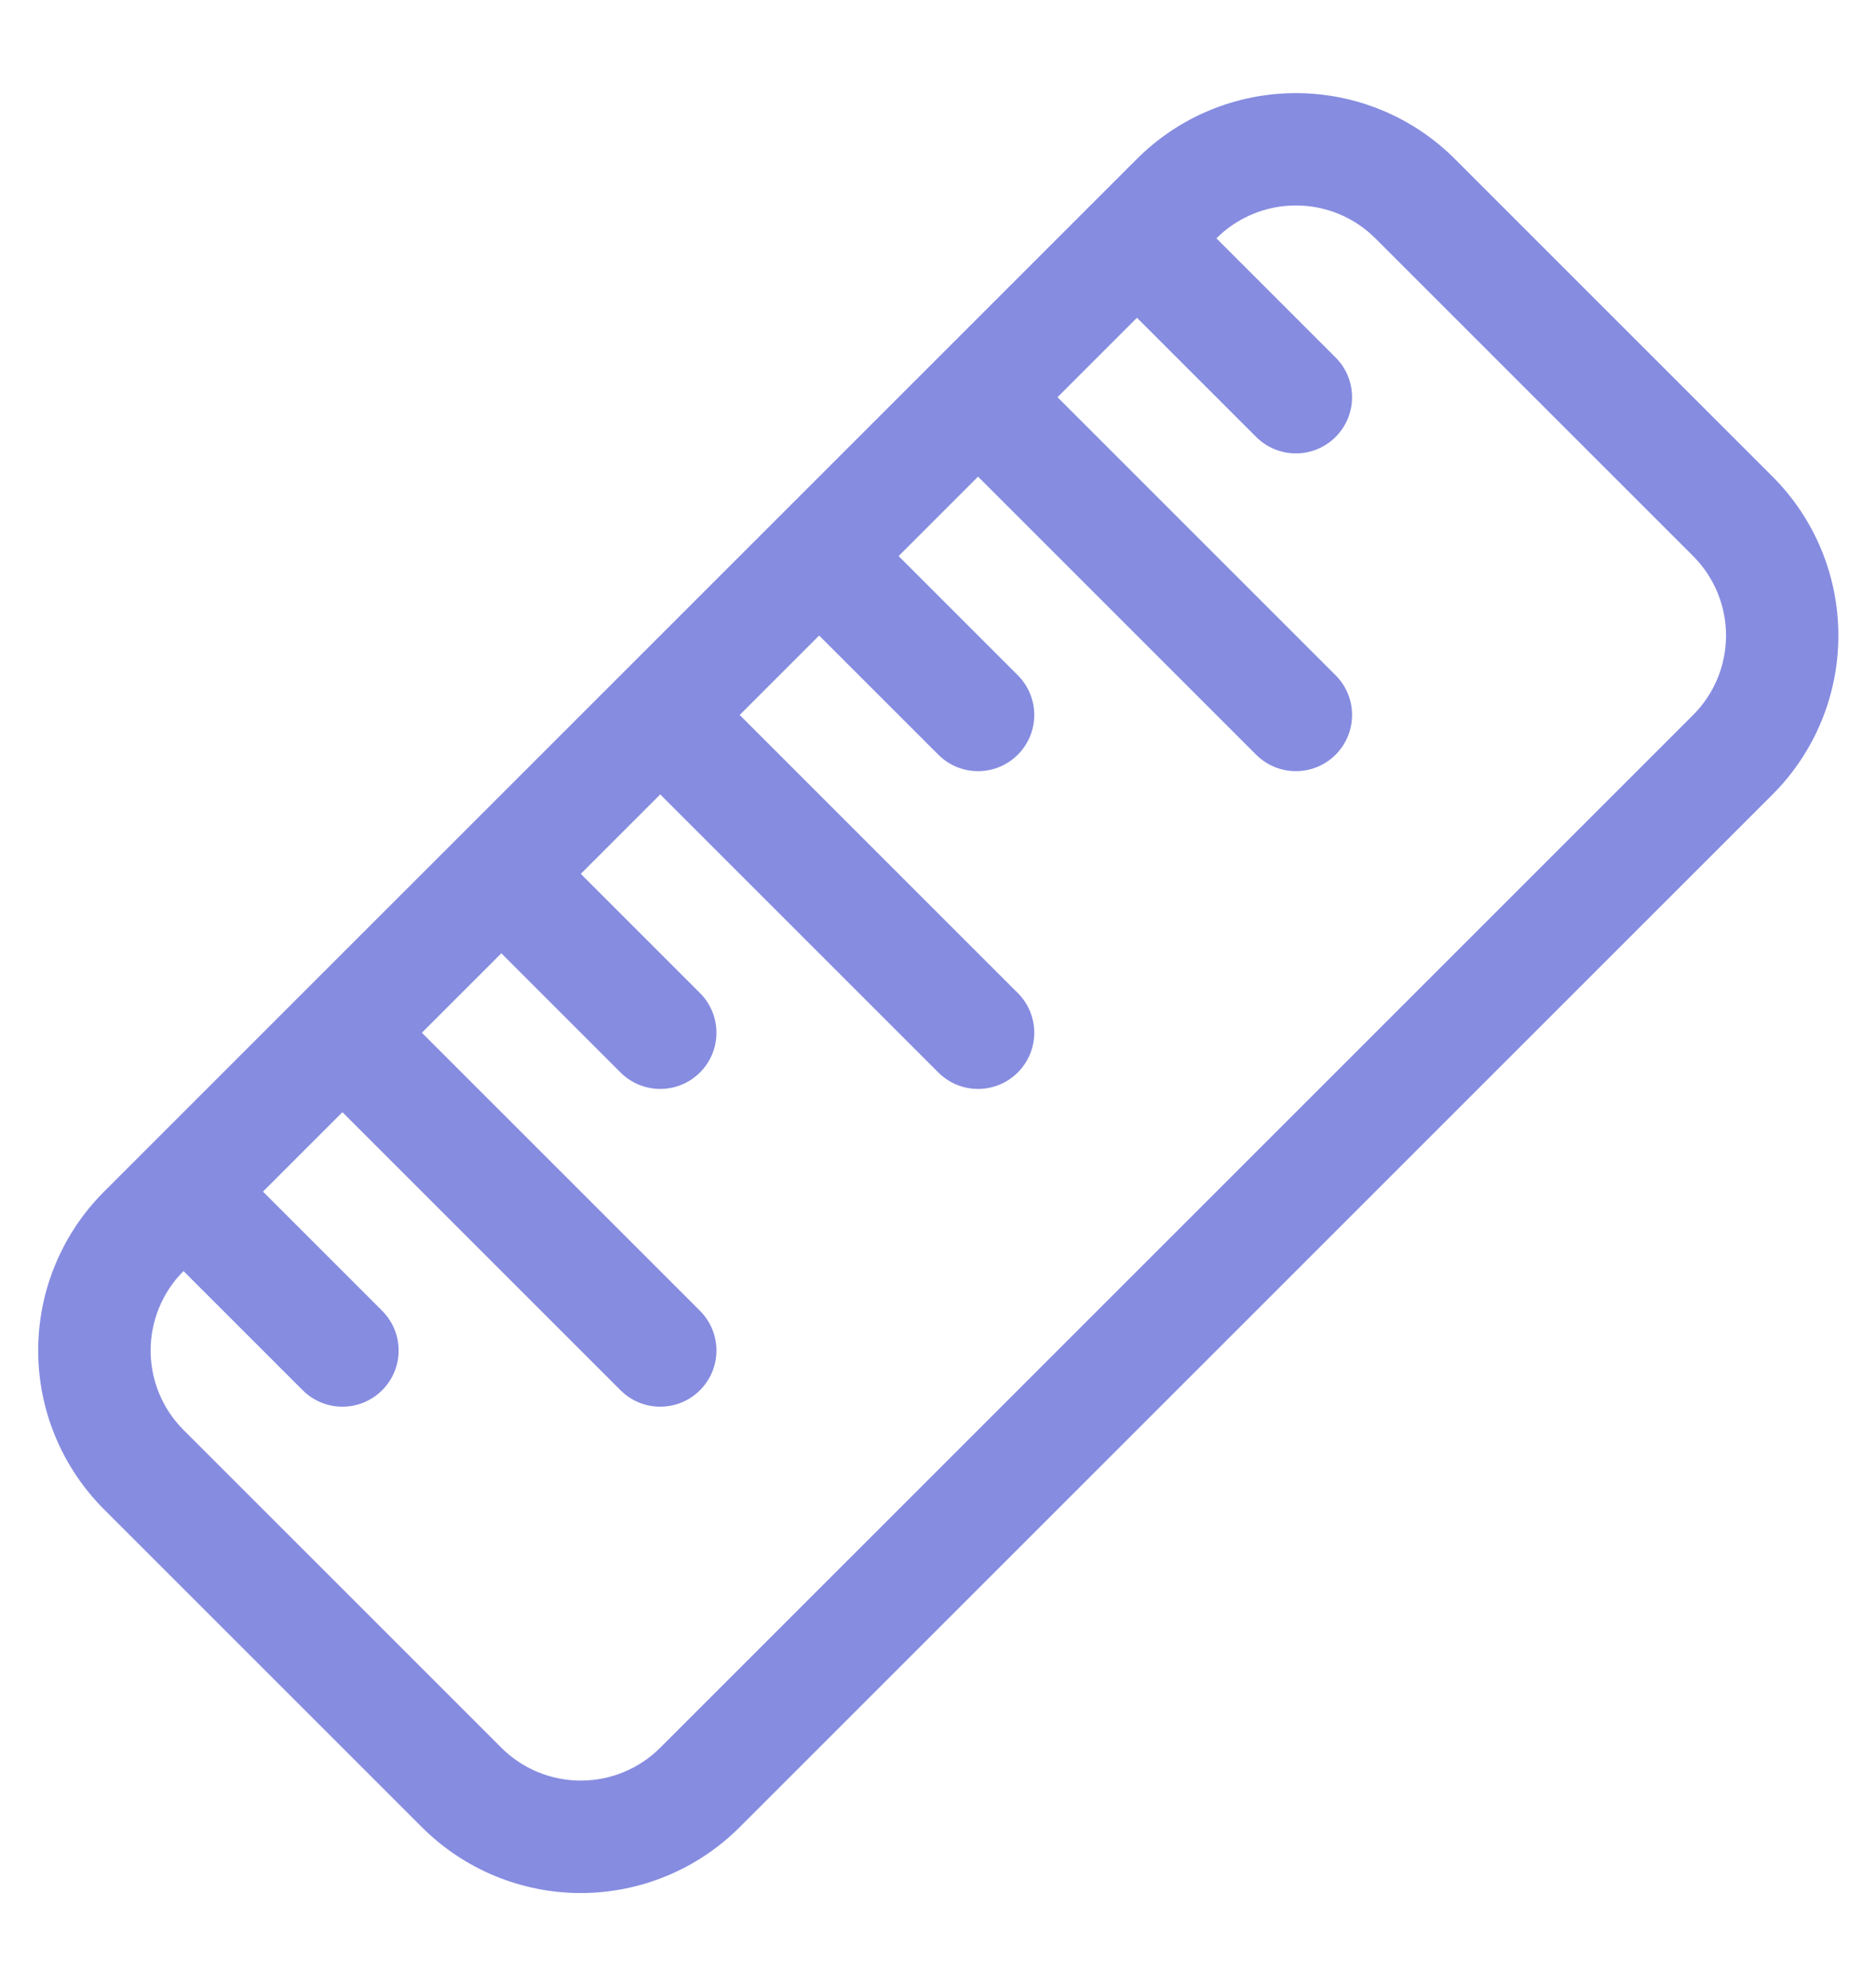 <svg width="17" height="18" viewBox="0 0 17 18" fill="none" xmlns="http://www.w3.org/2000/svg">
<path id="Vector" d="M0.943 10.8L10.303 1.44C10.685 1.058 11.203 0.844 11.743 0.844C12.283 0.844 12.801 1.058 13.183 1.44L16.063 4.32C16.445 4.702 16.659 5.22 16.659 5.76C16.659 6.3 16.445 6.818 16.063 7.2L6.703 16.56C6.321 16.942 5.803 17.157 5.263 17.157C4.723 17.157 4.205 16.942 3.823 16.56L0.943 13.68C0.561 13.298 0.346 12.78 0.346 12.24C0.346 11.7 0.561 11.182 0.943 10.8ZM4.543 15.84C4.734 16.031 4.993 16.138 5.263 16.138C5.533 16.138 5.792 16.031 5.983 15.84L15.343 6.48C15.534 6.289 15.641 6.03 15.641 5.76C15.641 5.49 15.534 5.231 15.343 5.04L12.463 2.16C12.272 1.969 12.013 1.862 11.743 1.862C11.473 1.862 11.214 1.969 11.023 2.16L12.103 3.24C12.302 3.439 12.302 3.761 12.103 3.96C11.904 4.159 11.582 4.159 11.383 3.96L10.303 2.88L9.583 3.6L12.103 6.12C12.302 6.319 12.302 6.641 12.103 6.84C11.904 7.039 11.582 7.039 11.383 6.84L8.863 4.32L8.143 5.04L9.223 6.12C9.422 6.319 9.422 6.641 9.223 6.84C9.024 7.039 8.702 7.039 8.503 6.84L7.423 5.76L6.703 6.48L9.223 9C9.422 9.199 9.422 9.521 9.223 9.72C9.024 9.919 8.702 9.919 8.503 9.72L5.983 7.2L5.263 7.92L6.343 9C6.542 9.199 6.542 9.521 6.343 9.72C6.144 9.919 5.822 9.919 5.623 9.72L4.543 8.64L3.823 9.36L6.343 11.88C6.542 12.079 6.542 12.401 6.343 12.6C6.144 12.799 5.822 12.799 5.623 12.6L3.103 10.08L2.383 10.8L3.463 11.88C3.662 12.079 3.662 12.401 3.463 12.6C3.264 12.799 2.942 12.799 2.743 12.6L1.663 11.52C1.472 11.711 1.365 11.97 1.365 12.24C1.365 12.51 1.472 12.769 1.663 12.96L4.543 15.84Z" fill="#868CE0"/>
</svg>

